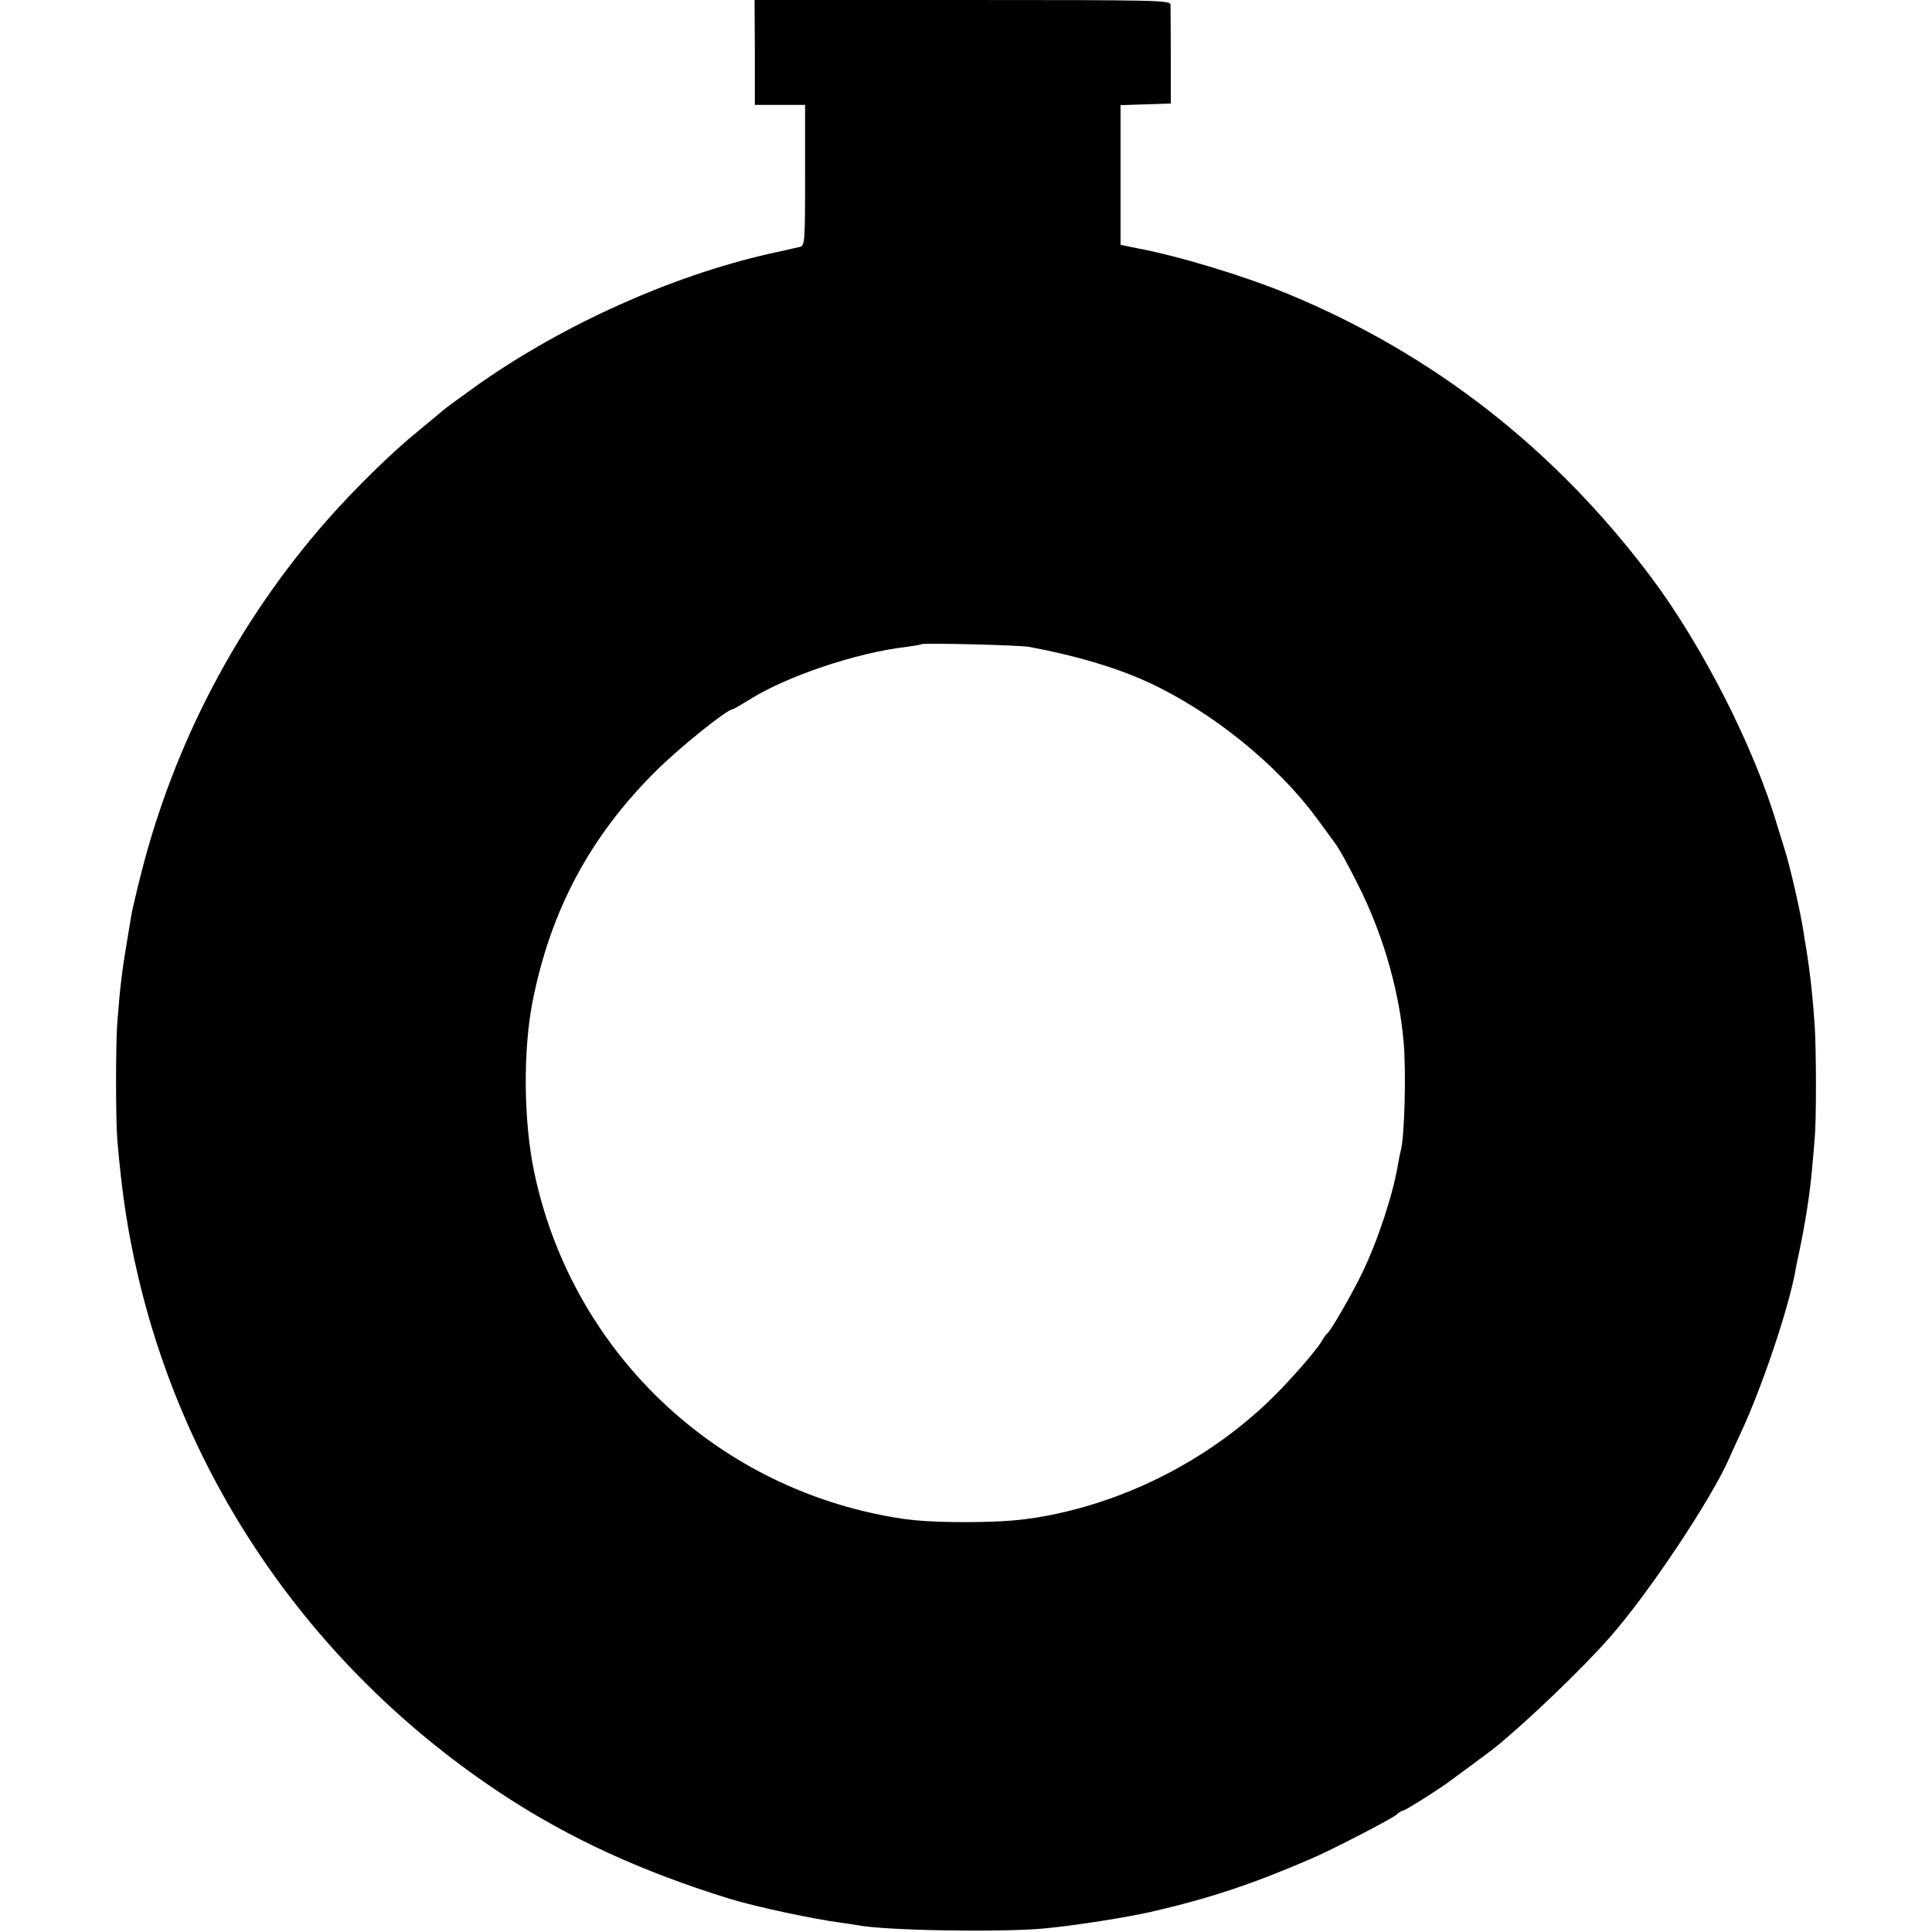 <?xml version="1.0" standalone="no"?>
<!DOCTYPE svg PUBLIC "-//W3C//DTD SVG 20010904//EN"
 "http://www.w3.org/TR/2001/REC-SVG-20010904/DTD/svg10.dtd">
<svg version="1.0" xmlns="http://www.w3.org/2000/svg"
 width="700pt" height="700pt" viewBox="0 0 700 700"
 preserveAspectRatio="xMidYMid meet">
<g transform="translate(0,700) scale(0.1,-0.1)"
fill="#000000" stroke="none">
<path d="M2735 6810 l0 -190 91 0 91 0 0 -255 c0 -251 -1 -256 -21 -260 -12
-3 -61 -14 -111 -25 -352 -80 -742 -255 -1052 -473 -60 -43 -118 -85 -129 -95
-10 -9 -51 -42 -89 -74 -91 -73 -230 -209 -332 -325 -321 -366 -553 -806 -673
-1283 -16 -63 -31 -128 -34 -145 -36 -213 -39 -240 -51 -390 -6 -76 -6 -351 0
-425 17 -198 38 -335 76 -497 181 -768 652 -1436 1322 -1876 242 -159 507
-280 822 -377 94 -29 307 -74 400 -86 22 -3 49 -7 60 -9 97 -20 526 -27 680
-12 116 11 298 40 390 61 207 48 358 98 570 189 78 33 298 147 316 163 8 8 19
14 23 14 7 0 107 63 156 97 34 25 163 120 175 130 111 89 317 286 417 400 140
158 370 503 435 653 3 8 22 49 41 90 76 164 169 439 196 580 2 14 9 48 15 75
21 98 39 213 46 295 3 36 8 88 10 115 6 61 6 315 0 410 -6 91 -16 188 -31 280
-3 17 -7 41 -9 55 -10 70 -49 240 -69 303 -7 23 -19 62 -27 87 -83 282 -271
651 -457 899 -348 464 -789 808 -1313 1025 -157 65 -393 137 -546 166 l-63 13
0 253 0 253 91 3 91 3 0 170 c0 94 -1 178 -1 188 -1 16 -44 17 -754 17 l-753
0 1 -190z m995 -2154 c166 -31 310 -73 428 -127 231 -106 468 -297 613 -494
32 -44 62 -85 66 -90 18 -24 57 -96 98 -180 82 -172 136 -364 151 -545 9 -108
3 -341 -11 -390 -2 -8 -7 -31 -10 -50 -18 -108 -73 -276 -131 -395 -33 -69
-113 -208 -124 -215 -3 -3 -11 -12 -16 -21 -16 -30 -78 -103 -149 -178 -223
-234 -528 -400 -847 -462 -96 -18 -162 -23 -293 -24 -157 0 -231 7 -351 34
-615 138 -1091 620 -1219 1237 -38 182 -40 436 -6 612 65 332 208 600 446 837
84 84 259 225 279 225 3 0 29 15 58 33 135 86 390 172 571 193 29 4 54 8 56
10 6 5 354 -3 391 -10z"/>
</g>
</svg>
